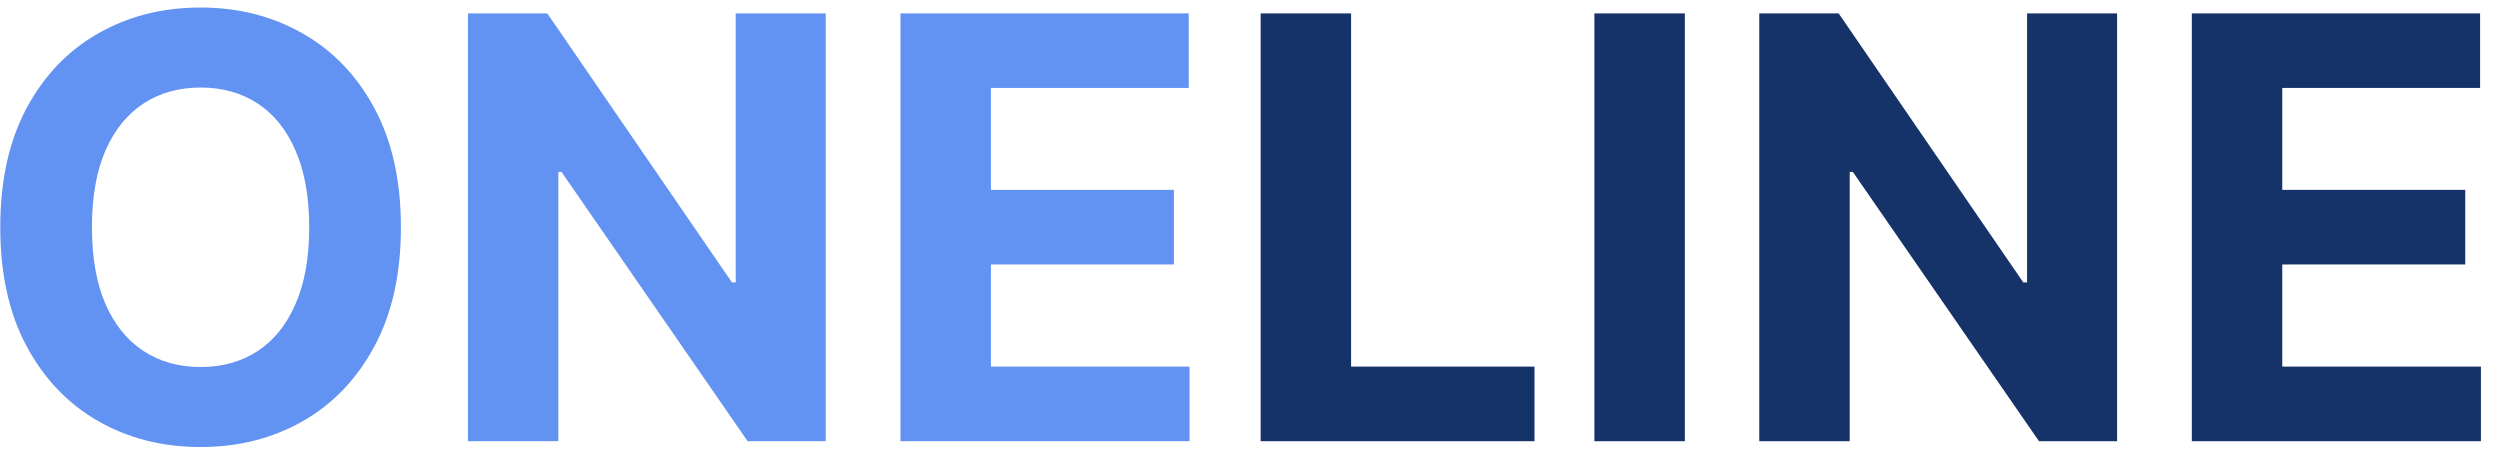 <svg width="85" height="16" viewBox="0 0 85 16" fill="none" xmlns="http://www.w3.org/2000/svg">
<path d="M13.631 7.727C13.631 9.313 13.33 10.663 12.729 11.776C12.132 12.888 11.318 13.738 10.286 14.325C9.258 14.908 8.103 15.199 6.82 15.199C5.527 15.199 4.367 14.905 3.339 14.318C2.312 13.731 1.5 12.881 0.903 11.768C0.307 10.656 0.009 9.309 0.009 7.727C0.009 6.141 0.307 4.792 0.903 3.679C1.5 2.566 2.312 1.719 3.339 1.136C4.367 0.549 5.527 0.256 6.82 0.256C8.103 0.256 9.258 0.549 10.286 1.136C11.318 1.719 12.132 2.566 12.729 3.679C13.33 4.792 13.631 6.141 13.631 7.727ZM10.513 7.727C10.513 6.7 10.359 5.833 10.051 5.128C9.748 4.422 9.32 3.887 8.766 3.523C8.212 3.158 7.563 2.976 6.82 2.976C6.076 2.976 5.428 3.158 4.874 3.523C4.32 3.887 3.889 4.422 3.581 5.128C3.278 5.833 3.126 6.7 3.126 7.727C3.126 8.755 3.278 9.621 3.581 10.327C3.889 11.032 4.32 11.567 4.874 11.932C5.428 12.296 6.076 12.479 6.82 12.479C7.563 12.479 8.212 12.296 8.766 11.932C9.32 11.567 9.748 11.032 10.051 10.327C10.359 9.621 10.513 8.755 10.513 7.727ZM28.075 0.455V15H25.419L19.091 5.845H18.984V15H15.909V0.455H18.608L24.886 9.602H25.014V0.455H28.075ZM30.616 15V0.455H40.417V2.99H33.691V6.456H39.913V8.991H33.691V12.464H40.445V15H30.616Z" fill="#6292F2"/>
<path d="M42.862 15V0.455H45.937V12.464H52.173V15H42.862ZM57.285 0.455V15H54.209V0.455H57.285ZM71.981 0.455V15H69.325L62.997 5.845H62.89V15H59.815V0.455H62.514L68.792 9.602H68.92V0.455H71.981ZM74.522 15V0.455H84.323V2.99H77.597V6.456H83.819V8.991H77.597V12.464H84.352V15H74.522Z" fill="#163369"/>
</svg>
